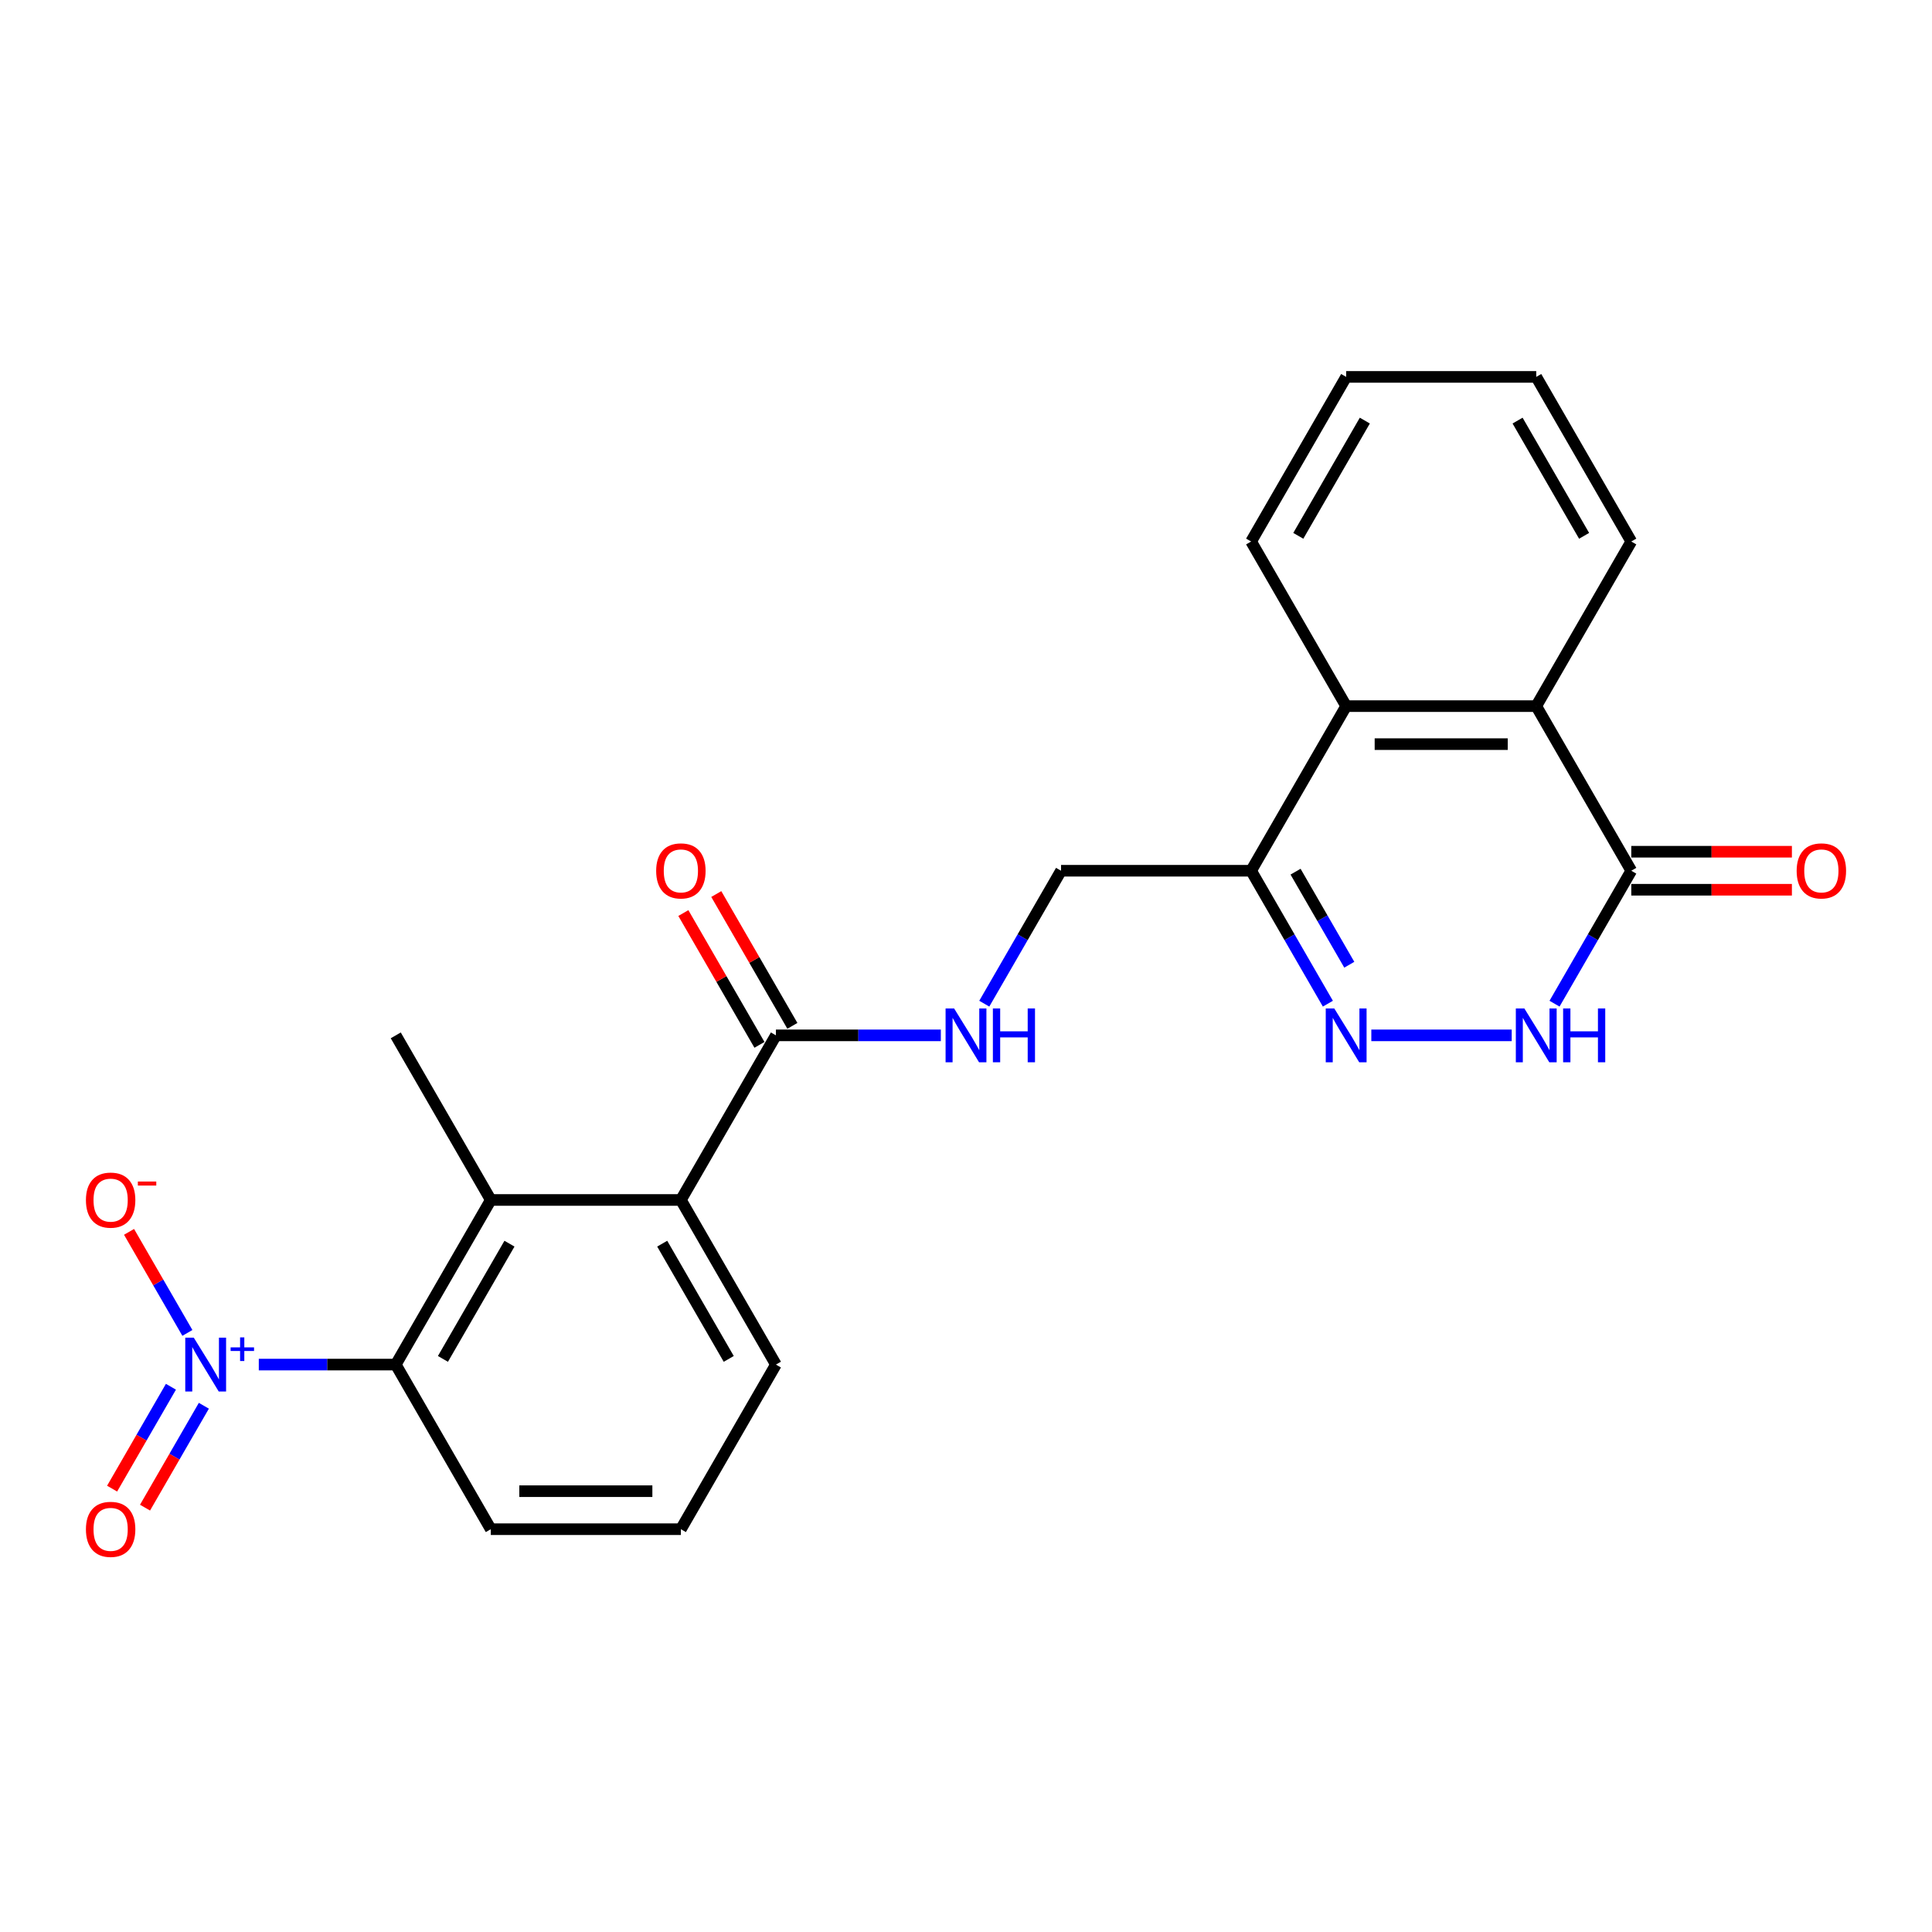 <?xml version='1.0' encoding='iso-8859-1'?>
<svg version='1.1' baseProfile='full'
              xmlns='http://www.w3.org/2000/svg'
                      xmlns:rdkit='http://www.rdkit.org/xml'
                      xmlns:xlink='http://www.w3.org/1999/xlink'
                  xml:space='preserve'
width='1000px' height='1000px' viewBox='0 0 1000 1000'>
<!-- END OF HEADER -->
<rect style='opacity:1.0;fill:#FFFFFF;stroke:none' width='1000' height='1000' x='0' y='0'> </rect>
<path class='bond-2' d='M 133.951,706.306 L 169.397,706.306' style='fill:none;fill-rule:evenodd;stroke:#0000FF;stroke-width:6px;stroke-linecap:butt;stroke-linejoin:miter;stroke-opacity:1' />
<path class='bond-2' d='M 169.397,706.306 L 204.843,706.306' style='fill:none;fill-rule:evenodd;stroke:#000000;stroke-width:6px;stroke-linecap:butt;stroke-linejoin:miter;stroke-opacity:1' />
<path class='bond-11' d='M 96.994,689.915 L 81.895,663.763' style='fill:none;fill-rule:evenodd;stroke:#0000FF;stroke-width:6px;stroke-linecap:butt;stroke-linejoin:miter;stroke-opacity:1' />
<path class='bond-11' d='M 81.895,663.763 L 66.796,637.61' style='fill:none;fill-rule:evenodd;stroke:#FF0000;stroke-width:6px;stroke-linecap:butt;stroke-linejoin:miter;stroke-opacity:1' />
<path class='bond-12' d='M 88.474,717.778 L 73.25,744.147' style='fill:none;fill-rule:evenodd;stroke:#0000FF;stroke-width:6px;stroke-linecap:butt;stroke-linejoin:miter;stroke-opacity:1' />
<path class='bond-12' d='M 73.25,744.147 L 58.026,770.516' style='fill:none;fill-rule:evenodd;stroke:#FF0000;stroke-width:6px;stroke-linecap:butt;stroke-linejoin:miter;stroke-opacity:1' />
<path class='bond-12' d='M 105.515,727.617 L 90.291,753.986' style='fill:none;fill-rule:evenodd;stroke:#0000FF;stroke-width:6px;stroke-linecap:butt;stroke-linejoin:miter;stroke-opacity:1' />
<path class='bond-12' d='M 90.291,753.986 L 75.067,780.355' style='fill:none;fill-rule:evenodd;stroke:#FF0000;stroke-width:6px;stroke-linecap:butt;stroke-linejoin:miter;stroke-opacity:1' />
<path class='bond-0' d='M 687.308,519.506 L 667.443,485.1' style='fill:none;fill-rule:evenodd;stroke:#0000FF;stroke-width:6px;stroke-linecap:butt;stroke-linejoin:miter;stroke-opacity:1' />
<path class='bond-0' d='M 667.443,485.1 L 647.578,450.693' style='fill:none;fill-rule:evenodd;stroke:#000000;stroke-width:6px;stroke-linecap:butt;stroke-linejoin:miter;stroke-opacity:1' />
<path class='bond-0' d='M 698.389,499.346 L 684.484,475.261' style='fill:none;fill-rule:evenodd;stroke:#0000FF;stroke-width:6px;stroke-linecap:butt;stroke-linejoin:miter;stroke-opacity:1' />
<path class='bond-0' d='M 684.484,475.261 L 670.579,451.177' style='fill:none;fill-rule:evenodd;stroke:#000000;stroke-width:6px;stroke-linecap:butt;stroke-linejoin:miter;stroke-opacity:1' />
<path class='bond-1' d='M 709.797,535.898 L 782.456,535.898' style='fill:none;fill-rule:evenodd;stroke:#0000FF;stroke-width:6px;stroke-linecap:butt;stroke-linejoin:miter;stroke-opacity:1' />
<path class='bond-25' d='M 804.62,519.506 L 824.485,485.1' style='fill:none;fill-rule:evenodd;stroke:#0000FF;stroke-width:6px;stroke-linecap:butt;stroke-linejoin:miter;stroke-opacity:1' />
<path class='bond-25' d='M 824.485,485.1 L 844.349,450.693' style='fill:none;fill-rule:evenodd;stroke:#000000;stroke-width:6px;stroke-linecap:butt;stroke-linejoin:miter;stroke-opacity:1' />
<path class='bond-5' d='M 204.843,706.306 L 254.036,621.102' style='fill:none;fill-rule:evenodd;stroke:#000000;stroke-width:6px;stroke-linecap:butt;stroke-linejoin:miter;stroke-opacity:1' />
<path class='bond-5' d='M 229.263,703.364 L 263.698,643.721' style='fill:none;fill-rule:evenodd;stroke:#000000;stroke-width:6px;stroke-linecap:butt;stroke-linejoin:miter;stroke-opacity:1' />
<path class='bond-16' d='M 204.843,706.306 L 254.036,791.511' style='fill:none;fill-rule:evenodd;stroke:#000000;stroke-width:6px;stroke-linecap:butt;stroke-linejoin:miter;stroke-opacity:1' />
<path class='bond-3' d='M 844.349,450.693 L 795.157,365.489' style='fill:none;fill-rule:evenodd;stroke:#000000;stroke-width:6px;stroke-linecap:butt;stroke-linejoin:miter;stroke-opacity:1' />
<path class='bond-14' d='M 844.349,460.532 L 885.917,460.532' style='fill:none;fill-rule:evenodd;stroke:#000000;stroke-width:6px;stroke-linecap:butt;stroke-linejoin:miter;stroke-opacity:1' />
<path class='bond-14' d='M 885.917,460.532 L 927.485,460.532' style='fill:none;fill-rule:evenodd;stroke:#FF0000;stroke-width:6px;stroke-linecap:butt;stroke-linejoin:miter;stroke-opacity:1' />
<path class='bond-14' d='M 844.349,440.855 L 885.917,440.855' style='fill:none;fill-rule:evenodd;stroke:#000000;stroke-width:6px;stroke-linecap:butt;stroke-linejoin:miter;stroke-opacity:1' />
<path class='bond-14' d='M 885.917,440.855 L 927.485,440.855' style='fill:none;fill-rule:evenodd;stroke:#FF0000;stroke-width:6px;stroke-linecap:butt;stroke-linejoin:miter;stroke-opacity:1' />
<path class='bond-4' d='M 647.578,450.693 L 549.193,450.693' style='fill:none;fill-rule:evenodd;stroke:#000000;stroke-width:6px;stroke-linecap:butt;stroke-linejoin:miter;stroke-opacity:1' />
<path class='bond-7' d='M 647.578,450.693 L 696.771,365.489' style='fill:none;fill-rule:evenodd;stroke:#000000;stroke-width:6px;stroke-linecap:butt;stroke-linejoin:miter;stroke-opacity:1' />
<path class='bond-8' d='M 254.036,621.102 L 352.422,621.102' style='fill:none;fill-rule:evenodd;stroke:#000000;stroke-width:6px;stroke-linecap:butt;stroke-linejoin:miter;stroke-opacity:1' />
<path class='bond-17' d='M 254.036,621.102 L 204.843,535.898' style='fill:none;fill-rule:evenodd;stroke:#000000;stroke-width:6px;stroke-linecap:butt;stroke-linejoin:miter;stroke-opacity:1' />
<path class='bond-6' d='M 795.157,365.489 L 696.771,365.489' style='fill:none;fill-rule:evenodd;stroke:#000000;stroke-width:6px;stroke-linecap:butt;stroke-linejoin:miter;stroke-opacity:1' />
<path class='bond-6' d='M 780.399,385.166 L 711.529,385.166' style='fill:none;fill-rule:evenodd;stroke:#000000;stroke-width:6px;stroke-linecap:butt;stroke-linejoin:miter;stroke-opacity:1' />
<path class='bond-19' d='M 795.157,365.489 L 844.349,280.284' style='fill:none;fill-rule:evenodd;stroke:#000000;stroke-width:6px;stroke-linecap:butt;stroke-linejoin:miter;stroke-opacity:1' />
<path class='bond-20' d='M 696.771,365.489 L 647.578,280.284' style='fill:none;fill-rule:evenodd;stroke:#000000;stroke-width:6px;stroke-linecap:butt;stroke-linejoin:miter;stroke-opacity:1' />
<path class='bond-9' d='M 352.422,621.102 L 401.614,535.898' style='fill:none;fill-rule:evenodd;stroke:#000000;stroke-width:6px;stroke-linecap:butt;stroke-linejoin:miter;stroke-opacity:1' />
<path class='bond-24' d='M 352.422,621.102 L 401.614,706.306' style='fill:none;fill-rule:evenodd;stroke:#000000;stroke-width:6px;stroke-linecap:butt;stroke-linejoin:miter;stroke-opacity:1' />
<path class='bond-24' d='M 342.76,643.721 L 377.195,703.364' style='fill:none;fill-rule:evenodd;stroke:#000000;stroke-width:6px;stroke-linecap:butt;stroke-linejoin:miter;stroke-opacity:1' />
<path class='bond-10' d='M 401.614,535.898 L 444.294,535.898' style='fill:none;fill-rule:evenodd;stroke:#000000;stroke-width:6px;stroke-linecap:butt;stroke-linejoin:miter;stroke-opacity:1' />
<path class='bond-10' d='M 444.294,535.898 L 486.974,535.898' style='fill:none;fill-rule:evenodd;stroke:#0000FF;stroke-width:6px;stroke-linecap:butt;stroke-linejoin:miter;stroke-opacity:1' />
<path class='bond-15' d='M 410.135,530.978 L 390.441,496.867' style='fill:none;fill-rule:evenodd;stroke:#000000;stroke-width:6px;stroke-linecap:butt;stroke-linejoin:miter;stroke-opacity:1' />
<path class='bond-15' d='M 390.441,496.867 L 370.746,462.755' style='fill:none;fill-rule:evenodd;stroke:#FF0000;stroke-width:6px;stroke-linecap:butt;stroke-linejoin:miter;stroke-opacity:1' />
<path class='bond-15' d='M 393.094,540.817 L 373.4,506.705' style='fill:none;fill-rule:evenodd;stroke:#000000;stroke-width:6px;stroke-linecap:butt;stroke-linejoin:miter;stroke-opacity:1' />
<path class='bond-15' d='M 373.4,506.705 L 353.705,472.594' style='fill:none;fill-rule:evenodd;stroke:#FF0000;stroke-width:6px;stroke-linecap:butt;stroke-linejoin:miter;stroke-opacity:1' />
<path class='bond-13' d='M 509.463,519.506 L 529.328,485.1' style='fill:none;fill-rule:evenodd;stroke:#0000FF;stroke-width:6px;stroke-linecap:butt;stroke-linejoin:miter;stroke-opacity:1' />
<path class='bond-13' d='M 529.328,485.1 L 549.193,450.693' style='fill:none;fill-rule:evenodd;stroke:#000000;stroke-width:6px;stroke-linecap:butt;stroke-linejoin:miter;stroke-opacity:1' />
<path class='bond-21' d='M 254.036,791.511 L 352.422,791.511' style='fill:none;fill-rule:evenodd;stroke:#000000;stroke-width:6px;stroke-linecap:butt;stroke-linejoin:miter;stroke-opacity:1' />
<path class='bond-21' d='M 268.794,771.834 L 337.664,771.834' style='fill:none;fill-rule:evenodd;stroke:#000000;stroke-width:6px;stroke-linecap:butt;stroke-linejoin:miter;stroke-opacity:1' />
<path class='bond-18' d='M 401.614,706.306 L 352.422,791.511' style='fill:none;fill-rule:evenodd;stroke:#000000;stroke-width:6px;stroke-linecap:butt;stroke-linejoin:miter;stroke-opacity:1' />
<path class='bond-26' d='M 844.349,280.284 L 795.157,195.08' style='fill:none;fill-rule:evenodd;stroke:#000000;stroke-width:6px;stroke-linecap:butt;stroke-linejoin:miter;stroke-opacity:1' />
<path class='bond-26' d='M 819.93,277.342 L 785.495,217.699' style='fill:none;fill-rule:evenodd;stroke:#000000;stroke-width:6px;stroke-linecap:butt;stroke-linejoin:miter;stroke-opacity:1' />
<path class='bond-23' d='M 647.578,280.284 L 696.771,195.08' style='fill:none;fill-rule:evenodd;stroke:#000000;stroke-width:6px;stroke-linecap:butt;stroke-linejoin:miter;stroke-opacity:1' />
<path class='bond-23' d='M 671.998,277.342 L 706.433,217.699' style='fill:none;fill-rule:evenodd;stroke:#000000;stroke-width:6px;stroke-linecap:butt;stroke-linejoin:miter;stroke-opacity:1' />
<path class='bond-22' d='M 795.157,195.08 L 696.771,195.08' style='fill:none;fill-rule:evenodd;stroke:#000000;stroke-width:6px;stroke-linecap:butt;stroke-linejoin:miter;stroke-opacity:1' />
<path  class='atom-0' d='M 100.299 692.375
L 109.429 707.133
Q 110.334 708.589, 111.79 711.226
Q 113.246 713.862, 113.325 714.02
L 113.325 692.375
L 117.024 692.375
L 117.024 720.238
L 113.207 720.238
L 103.408 704.102
Q 102.267 702.213, 101.047 700.049
Q 99.866 697.885, 99.512 697.216
L 99.512 720.238
L 95.891 720.238
L 95.891 692.375
L 100.299 692.375
' fill='#0000FF'/>
<path  class='atom-0' d='M 119.362 697.397
L 124.271 697.397
L 124.271 692.229
L 126.453 692.229
L 126.453 697.397
L 131.492 697.397
L 131.492 699.267
L 126.453 699.267
L 126.453 704.462
L 124.271 704.462
L 124.271 699.267
L 119.362 699.267
L 119.362 697.397
' fill='#0000FF'/>
<path  class='atom-1' d='M 690.612 521.966
L 699.742 536.724
Q 700.648 538.18, 702.104 540.817
Q 703.56 543.454, 703.638 543.611
L 703.638 521.966
L 707.338 521.966
L 707.338 549.829
L 703.52 549.829
L 693.721 533.694
Q 692.58 531.805, 691.36 529.64
Q 690.179 527.476, 689.825 526.807
L 689.825 549.829
L 686.205 549.829
L 686.205 521.966
L 690.612 521.966
' fill='#0000FF'/>
<path  class='atom-2' d='M 788.998 521.966
L 798.128 536.724
Q 799.033 538.18, 800.489 540.817
Q 801.945 543.454, 802.024 543.611
L 802.024 521.966
L 805.723 521.966
L 805.723 549.829
L 801.906 549.829
L 792.107 533.694
Q 790.965 531.805, 789.745 529.64
Q 788.565 527.476, 788.211 526.807
L 788.211 549.829
L 784.59 549.829
L 784.59 521.966
L 788.998 521.966
' fill='#0000FF'/>
<path  class='atom-2' d='M 809.068 521.966
L 812.846 521.966
L 812.846 533.812
L 827.093 533.812
L 827.093 521.966
L 830.871 521.966
L 830.871 549.829
L 827.093 549.829
L 827.093 536.96
L 812.846 536.96
L 812.846 549.829
L 809.068 549.829
L 809.068 521.966
' fill='#0000FF'/>
<path  class='atom-11' d='M 493.841 521.966
L 502.971 536.724
Q 503.876 538.18, 505.332 540.817
Q 506.789 543.454, 506.867 543.611
L 506.867 521.966
L 510.567 521.966
L 510.567 549.829
L 506.749 549.829
L 496.95 533.694
Q 495.809 531.805, 494.589 529.64
Q 493.408 527.476, 493.054 526.807
L 493.054 549.829
L 489.433 549.829
L 489.433 521.966
L 493.841 521.966
' fill='#0000FF'/>
<path  class='atom-11' d='M 513.912 521.966
L 517.69 521.966
L 517.69 533.812
L 531.936 533.812
L 531.936 521.966
L 535.714 521.966
L 535.714 549.829
L 531.936 549.829
L 531.936 536.96
L 517.69 536.96
L 517.69 549.829
L 513.912 549.829
L 513.912 521.966
' fill='#0000FF'/>
<path  class='atom-12' d='M 44.475 621.181
Q 44.475 614.49, 47.781 610.752
Q 51.086 607.013, 57.265 607.013
Q 63.444 607.013, 66.749 610.752
Q 70.055 614.49, 70.055 621.181
Q 70.055 627.95, 66.71 631.806
Q 63.365 635.624, 57.265 635.624
Q 51.126 635.624, 47.781 631.806
Q 44.475 627.989, 44.475 621.181
M 57.265 632.475
Q 61.515 632.475, 63.798 629.642
Q 66.12 626.769, 66.12 621.181
Q 66.12 615.71, 63.798 612.956
Q 61.515 610.161, 57.265 610.161
Q 53.015 610.161, 50.693 612.916
Q 48.41 615.671, 48.41 621.181
Q 48.41 626.808, 50.693 629.642
Q 53.015 632.475, 57.265 632.475
' fill='#FF0000'/>
<path  class='atom-12' d='M 71.354 611.561
L 80.886 611.561
L 80.886 613.639
L 71.354 613.639
L 71.354 611.561
' fill='#FF0000'/>
<path  class='atom-13' d='M 44.475 791.589
Q 44.475 784.899, 47.781 781.161
Q 51.086 777.422, 57.265 777.422
Q 63.444 777.422, 66.749 781.161
Q 70.055 784.899, 70.055 791.589
Q 70.055 798.358, 66.71 802.215
Q 63.365 806.032, 57.265 806.032
Q 51.126 806.032, 47.781 802.215
Q 44.475 798.398, 44.475 791.589
M 57.265 802.884
Q 61.515 802.884, 63.798 800.051
Q 66.12 797.178, 66.12 791.589
Q 66.12 786.119, 63.798 783.364
Q 61.515 780.57, 57.265 780.57
Q 53.015 780.57, 50.693 783.325
Q 48.41 786.08, 48.41 791.589
Q 48.41 797.217, 50.693 800.051
Q 53.015 802.884, 57.265 802.884
' fill='#FF0000'/>
<path  class='atom-15' d='M 929.945 450.772
Q 929.945 444.082, 933.251 440.343
Q 936.556 436.604, 942.735 436.604
Q 948.914 436.604, 952.219 440.343
Q 955.525 444.082, 955.525 450.772
Q 955.525 457.541, 952.18 461.397
Q 948.835 465.215, 942.735 465.215
Q 936.596 465.215, 933.251 461.397
Q 929.945 457.58, 929.945 450.772
M 942.735 462.066
Q 946.985 462.066, 949.268 459.233
Q 951.59 456.36, 951.59 450.772
Q 951.59 445.302, 949.268 442.547
Q 946.985 439.753, 942.735 439.753
Q 938.485 439.753, 936.163 442.507
Q 933.88 445.262, 933.88 450.772
Q 933.88 456.399, 936.163 459.233
Q 938.485 462.066, 942.735 462.066
' fill='#FF0000'/>
<path  class='atom-16' d='M 339.632 450.772
Q 339.632 444.082, 342.937 440.343
Q 346.243 436.604, 352.422 436.604
Q 358.6 436.604, 361.906 440.343
Q 365.212 444.082, 365.212 450.772
Q 365.212 457.541, 361.867 461.397
Q 358.522 465.215, 352.422 465.215
Q 346.282 465.215, 342.937 461.397
Q 339.632 457.58, 339.632 450.772
M 352.422 462.066
Q 356.672 462.066, 358.954 459.233
Q 361.276 456.36, 361.276 450.772
Q 361.276 445.302, 358.954 442.547
Q 356.672 439.753, 352.422 439.753
Q 348.171 439.753, 345.849 442.507
Q 343.567 445.262, 343.567 450.772
Q 343.567 456.399, 345.849 459.233
Q 348.171 462.066, 352.422 462.066
' fill='#FF0000'/>
</svg>
